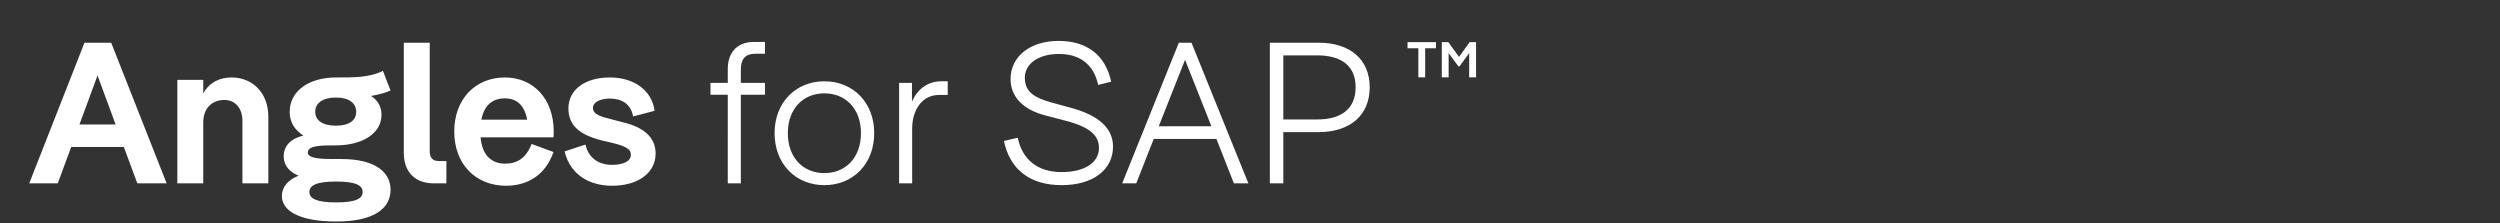 <svg width="224" height="20" fill="none" xmlns="http://www.w3.org/2000/svg" xmlns:xlink="http://www.w3.org/1999/xlink">
     <rect width="100%" height="100%" fill="#333333" stroke="none"/>
     <g transform="translate(-87.939,-0.573)">
        <path d="m12.034 4.4-3.78 5.292L4.402 4.4H2.08V17h2.448V8.324l3.492 4.734h.414l3.456-4.734V17h2.466V4.4h-2.322zm8.25 3.114c-1.836 0-3.456.774-4.086 2.736l1.926.81c.342-.936 1.044-1.476 2.07-1.476 1.206 0 1.926.576 1.926 1.818v.846c-.54-.504-1.35-.81-2.412-.81-2.268 0-3.744 1.134-3.744 2.88 0 1.818 1.422 2.898 3.582 2.898 1.224 0 2.178-.378 2.736-1.116v.9h2.16v-5.832c0-2.502-1.926-3.654-4.158-3.654zm-.018 8.01c-1.134 0-1.908-.432-1.908-1.224s.774-1.242 1.908-1.242 1.908.45 1.908 1.242-.774 1.224-1.908 1.224zm10.72-.702h-.54c-1.044 0-2.466 0-2.466-.576 0-.648 1.188-.648 2.52-.648 2.358 0 4.086-1.062 4.086-2.736 0-.756-.342-1.296-.936-1.692.612-.108 1.206-.252 1.746-.486l-.684-1.764c-1.188.612-2.664.594-4.212.594-2.394 0-4.14 1.188-4.14 3.078 0 .972.468 1.638 1.224 2.124-1.098.27-1.764.9-1.764 1.872 0 .828.54 1.404 1.332 1.728-.954.378-1.494 1.008-1.494 1.836 0 1.17 1.314 2.268 4.878 2.268 3.384 0 4.86-1.17 4.86-2.844 0-1.62-1.44-2.754-4.41-2.754zM30.5 9.314c1.188 0 1.818.504 1.818 1.278s-.63 1.242-1.818 1.242c-1.188 0-1.854-.468-1.854-1.242s.666-1.278 1.854-1.278zm.018 9.396c-1.746 0-2.394-.342-2.394-.936 0-.594.648-.936 2.394-.936 1.764 0 2.376.342 2.376.936 0 .594-.612.936-2.376.936zM41.443 7.514c-1.044 0-1.962.414-2.538 1.422V7.73h-2.322V17h2.322v-5.454c0-1.278.792-2.016 1.89-2.016.936 0 1.62.684 1.62 1.89V17h2.322v-5.976c0-2.124-1.404-3.51-3.294-3.51zm6.271-.846c.828 0 1.494-.504 1.494-1.386 0-.864-.666-1.404-1.494-1.404s-1.494.54-1.494 1.404c0 .882.666 1.386 1.494 1.386zm1.152 1.062h-2.322V17h2.322V7.73zm7.291 1.854V7.73h-2.07V4.67l-2.322 1.278V7.73h-1.692v1.854h1.692v4.194c0 1.98 1.134 3.222 3.114 3.222h1.278v-1.998h-.99c-.72 0-1.08-.45-1.08-1.332V9.584h2.07zM65.62 7.73h-2.34v5.328c0 1.368-.72 1.98-1.746 1.98-1.008 0-1.746-.612-1.746-1.98V7.73h-2.34v5.472c0 2.52 1.764 4.014 4.086 4.014 2.34 0 4.086-1.494 4.086-4.014V7.73zm8.433-3.33v4.698c-.576-.918-1.494-1.584-2.88-1.584-2.376 0-4.157 2.07-4.157 4.842 0 2.79 1.781 4.86 4.157 4.86 1.386 0 2.305-.648 2.88-1.548V17h2.322V4.4h-2.322zM71.75 15.146c-1.386 0-2.358-1.008-2.358-2.79s.971-2.772 2.358-2.772c1.386 0 2.34.99 2.34 2.772 0 1.782-.954 2.79-2.34 2.79zm15.033-2.808c0-2.88-1.8-4.824-4.374-4.824-2.664 0-4.536 1.962-4.536 4.842 0 2.916 1.908 4.86 4.644 4.86 1.89 0 3.528-.936 4.248-3.024l-1.962-.72c-.486 1.26-1.278 1.764-2.376 1.764-1.188 0-2.052-.72-2.196-2.358h6.534c.018-.162.018-.378.018-.54zm-4.374-2.952c1.026 0 1.746.576 1.998 1.908h-4.104c.252-1.278.972-1.908 2.106-1.908zM100.242 17h2.628L97.902 4.4h-2.394L90.558 17h2.556l1.206-3.258h4.716L100.242 17zm-5.184-5.274 1.62-4.392 1.62 4.392h-3.24zm13.63-4.212c-1.044 0-1.962.414-2.538 1.422V7.73h-2.322V17h2.322v-5.454c0-1.278.792-2.016 1.89-2.016.936 0 1.62.684 1.62 1.89V17h2.322v-5.976c0-2.124-1.404-3.51-3.294-3.51zm9.835 7.308h-.54c-1.044 0-2.466 0-2.466-.576 0-.648 1.188-.648 2.52-.648 2.358 0 4.086-1.062 4.086-2.736 0-.756-.342-1.296-.936-1.692.612-.108 1.206-.252 1.746-.486l-.684-1.764c-1.188.612-2.664.594-4.212.594-2.394 0-4.14 1.188-4.14 3.078 0 .972.468 1.638 1.224 2.124-1.098.27-1.764.9-1.764 1.872 0 .828.54 1.404 1.332 1.728-.954.378-1.494 1.008-1.494 1.836 0 1.17 1.314 2.268 4.878 2.268 3.384 0 4.86-1.17 4.86-2.844 0-1.62-1.44-2.754-4.41-2.754zm-.486-5.508c1.188 0 1.818.504 1.818 1.278s-.63 1.242-1.818 1.242c-1.188 0-1.854-.468-1.854-1.242s.666-1.278 1.854-1.278zm.018 9.396c-1.746 0-2.394-.342-2.394-.936 0-.594.648-.936 2.394-.936 1.764 0 2.376.342 2.376.936 0 .594-.612.936-2.376.936zm8.747-1.71h1.134v-1.998h-.684c-.558 0-.81-.306-.81-.882V4.4h-2.322v9.864c0 1.692.972 2.736 2.682 2.736zm10.748-4.662c0-2.88-1.8-4.824-4.374-4.824-2.664 0-4.536 1.962-4.536 4.842 0 2.916 1.908 4.86 4.644 4.86 1.89 0 3.528-.936 4.248-3.024l-1.962-.72c-.486 1.26-1.278 1.764-2.376 1.764-1.188 0-2.052-.72-2.196-2.358h6.534c.018-.162.018-.378.018-.54zm-4.374-2.952c1.026 0 1.746.576 1.998 1.908h-4.104c.252-1.278.972-1.908 2.106-1.908zm13.416 1.116c-.252-1.854-1.854-2.988-4.014-2.988-2.25 0-3.708 1.116-3.708 2.772 0 1.458.9 2.358 3.042 2.88l.918.216c1.134.288 1.638.522 1.638 1.062 0 .558-.648.9-1.692.9-1.17 0-2.106-.594-2.376-1.818l-1.872.612c.504 2.124 2.268 3.078 4.248 3.078 2.358 0 3.906-1.17 3.906-2.88 0-1.404-.972-2.34-2.934-2.808l-.9-.234c-1.098-.27-1.782-.468-1.782-1.062 0-.468.594-.828 1.512-.828 1.044 0 1.89.468 2.088 1.602l1.926-.504zm9.004-5.112h.882V4.328h-.972c-1.602 0-2.358 1.044-2.358 2.412V8H151.6v1.062h1.548V17h1.17V9.062h2.16V8h-2.16V6.812c0-.9.36-1.422 1.278-1.422zm6.209 2.466c-2.556 0-4.464 1.89-4.464 4.644 0 2.772 1.908 4.662 4.464 4.662 2.556 0 4.464-1.89 4.464-4.662 0-2.754-1.908-4.644-4.464-4.644zm0 1.08c1.89 0 3.276 1.368 3.276 3.564 0 2.214-1.386 3.582-3.276 3.582s-3.276-1.368-3.276-3.582c0-2.196 1.386-3.564 3.276-3.564zm10.492-1.08c-1.188 0-2.124.648-2.646 1.818V8h-1.152v9h1.17v-4.896c0-1.782.972-3.024 2.394-3.024h.792V7.856h-.558zm15.206.036c-.522-2.394-2.178-3.654-4.716-3.654-2.556 0-4.302 1.404-4.302 3.42 0 1.584 1.116 2.736 3.114 3.258l1.8.468c2.214.576 3.006 1.332 3.006 2.448 0 1.332-1.314 2.16-3.348 2.16-2.142 0-3.528-1.116-3.924-3.078l-1.242.288c.504 2.43 2.196 3.96 5.166 3.96 2.808 0 4.608-1.368 4.608-3.456 0-1.584-1.206-2.772-3.708-3.456l-1.782-.486c-1.638-.45-2.412-1.008-2.412-2.232 0-1.278 1.26-2.124 3.06-2.124 1.746 0 3.096.828 3.51 2.772l1.17-.288zM198.495 17h1.296l-5.094-12.6h-1.134L188.487 17h1.26l1.566-3.978h5.616L198.495 17zm-6.732-5.112 2.358-5.958 2.358 5.958h-4.716zM206.092 4.4h-4.374V17h1.206v-4.59h3.168c2.772 0 4.572-1.476 4.572-4.014 0-2.538-1.8-3.996-4.572-3.996zm-.126 6.876h-3.042V5.534h3.042c2.178 0 3.438.954 3.438 2.862 0 1.908-1.26 2.88-3.438 2.88z" fill="#ffff"/>
        <path d="M216.601 4.35h-2.547v.549h.968V7.5h.612V4.899h.967V4.35zm3.012 0-.945 1.323-.963-1.323h-.581V7.5h.612V5.331l.873 1.183h.104l.864-1.183V7.5h.616V4.35h-.58z" fill="#ffff"/>
    </g>
</svg>
